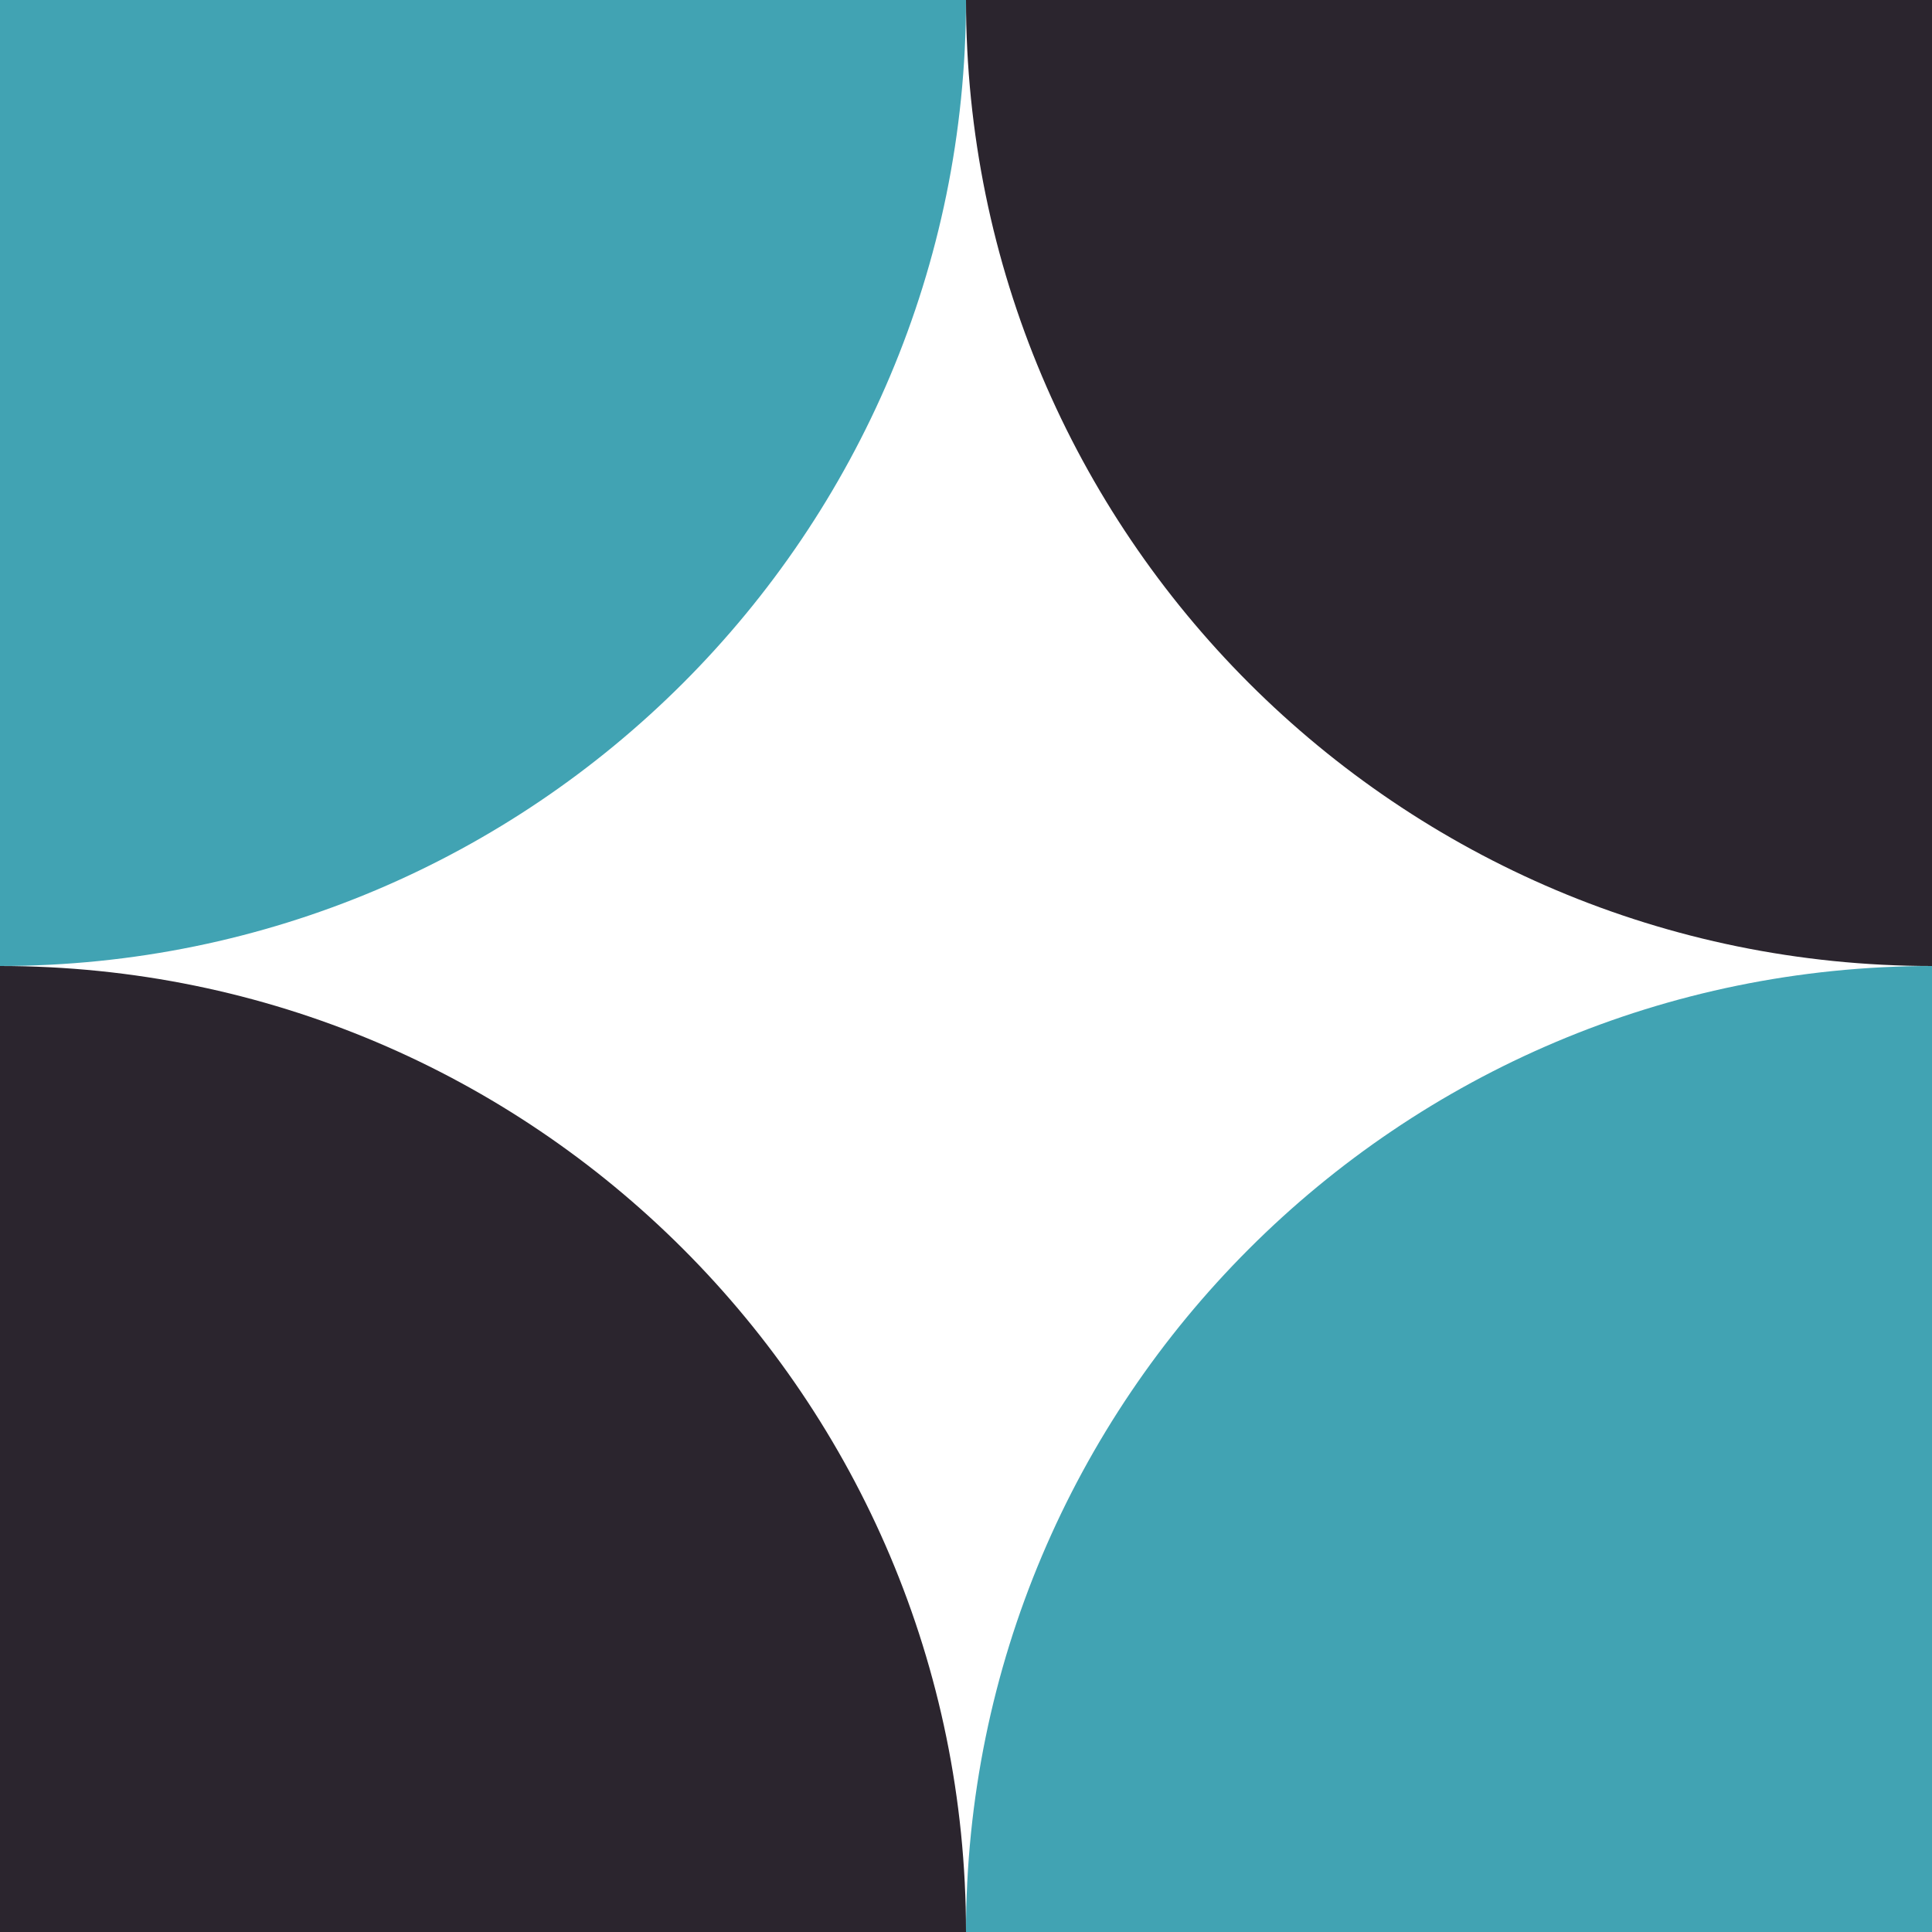 <svg width="60" height="60" viewBox="0 0 60 60" fill="none" xmlns="http://www.w3.org/2000/svg">
<rect x="0" y="0" width="60" height="60" fill="#808080" stroke="none"/>
<g clip-path="url(#clip0_1_236)">
<rect width="60" height="60" fill="white"/>
<path d="M0 30V0H30C30 16.569 16.569 30 0 30Z" fill="#41A3B3"/>
<path d="M60 30C43.431 30 30 16.569 30 0H60V30Z" fill="#2B252E"/>
<path d="M30 60H0V30C16.569 30 30 43.431 30 60Z" fill="#2B252E"/>
<path d="M60 60H30C30 43.431 43.431 30 60 30V60Z" fill="#41A3B3"/>
</g>
<defs>
<clipPath id="clip0_1_236">
<rect width="60" height="60" fill="white"/>
</clipPath>
</defs>
</svg>
